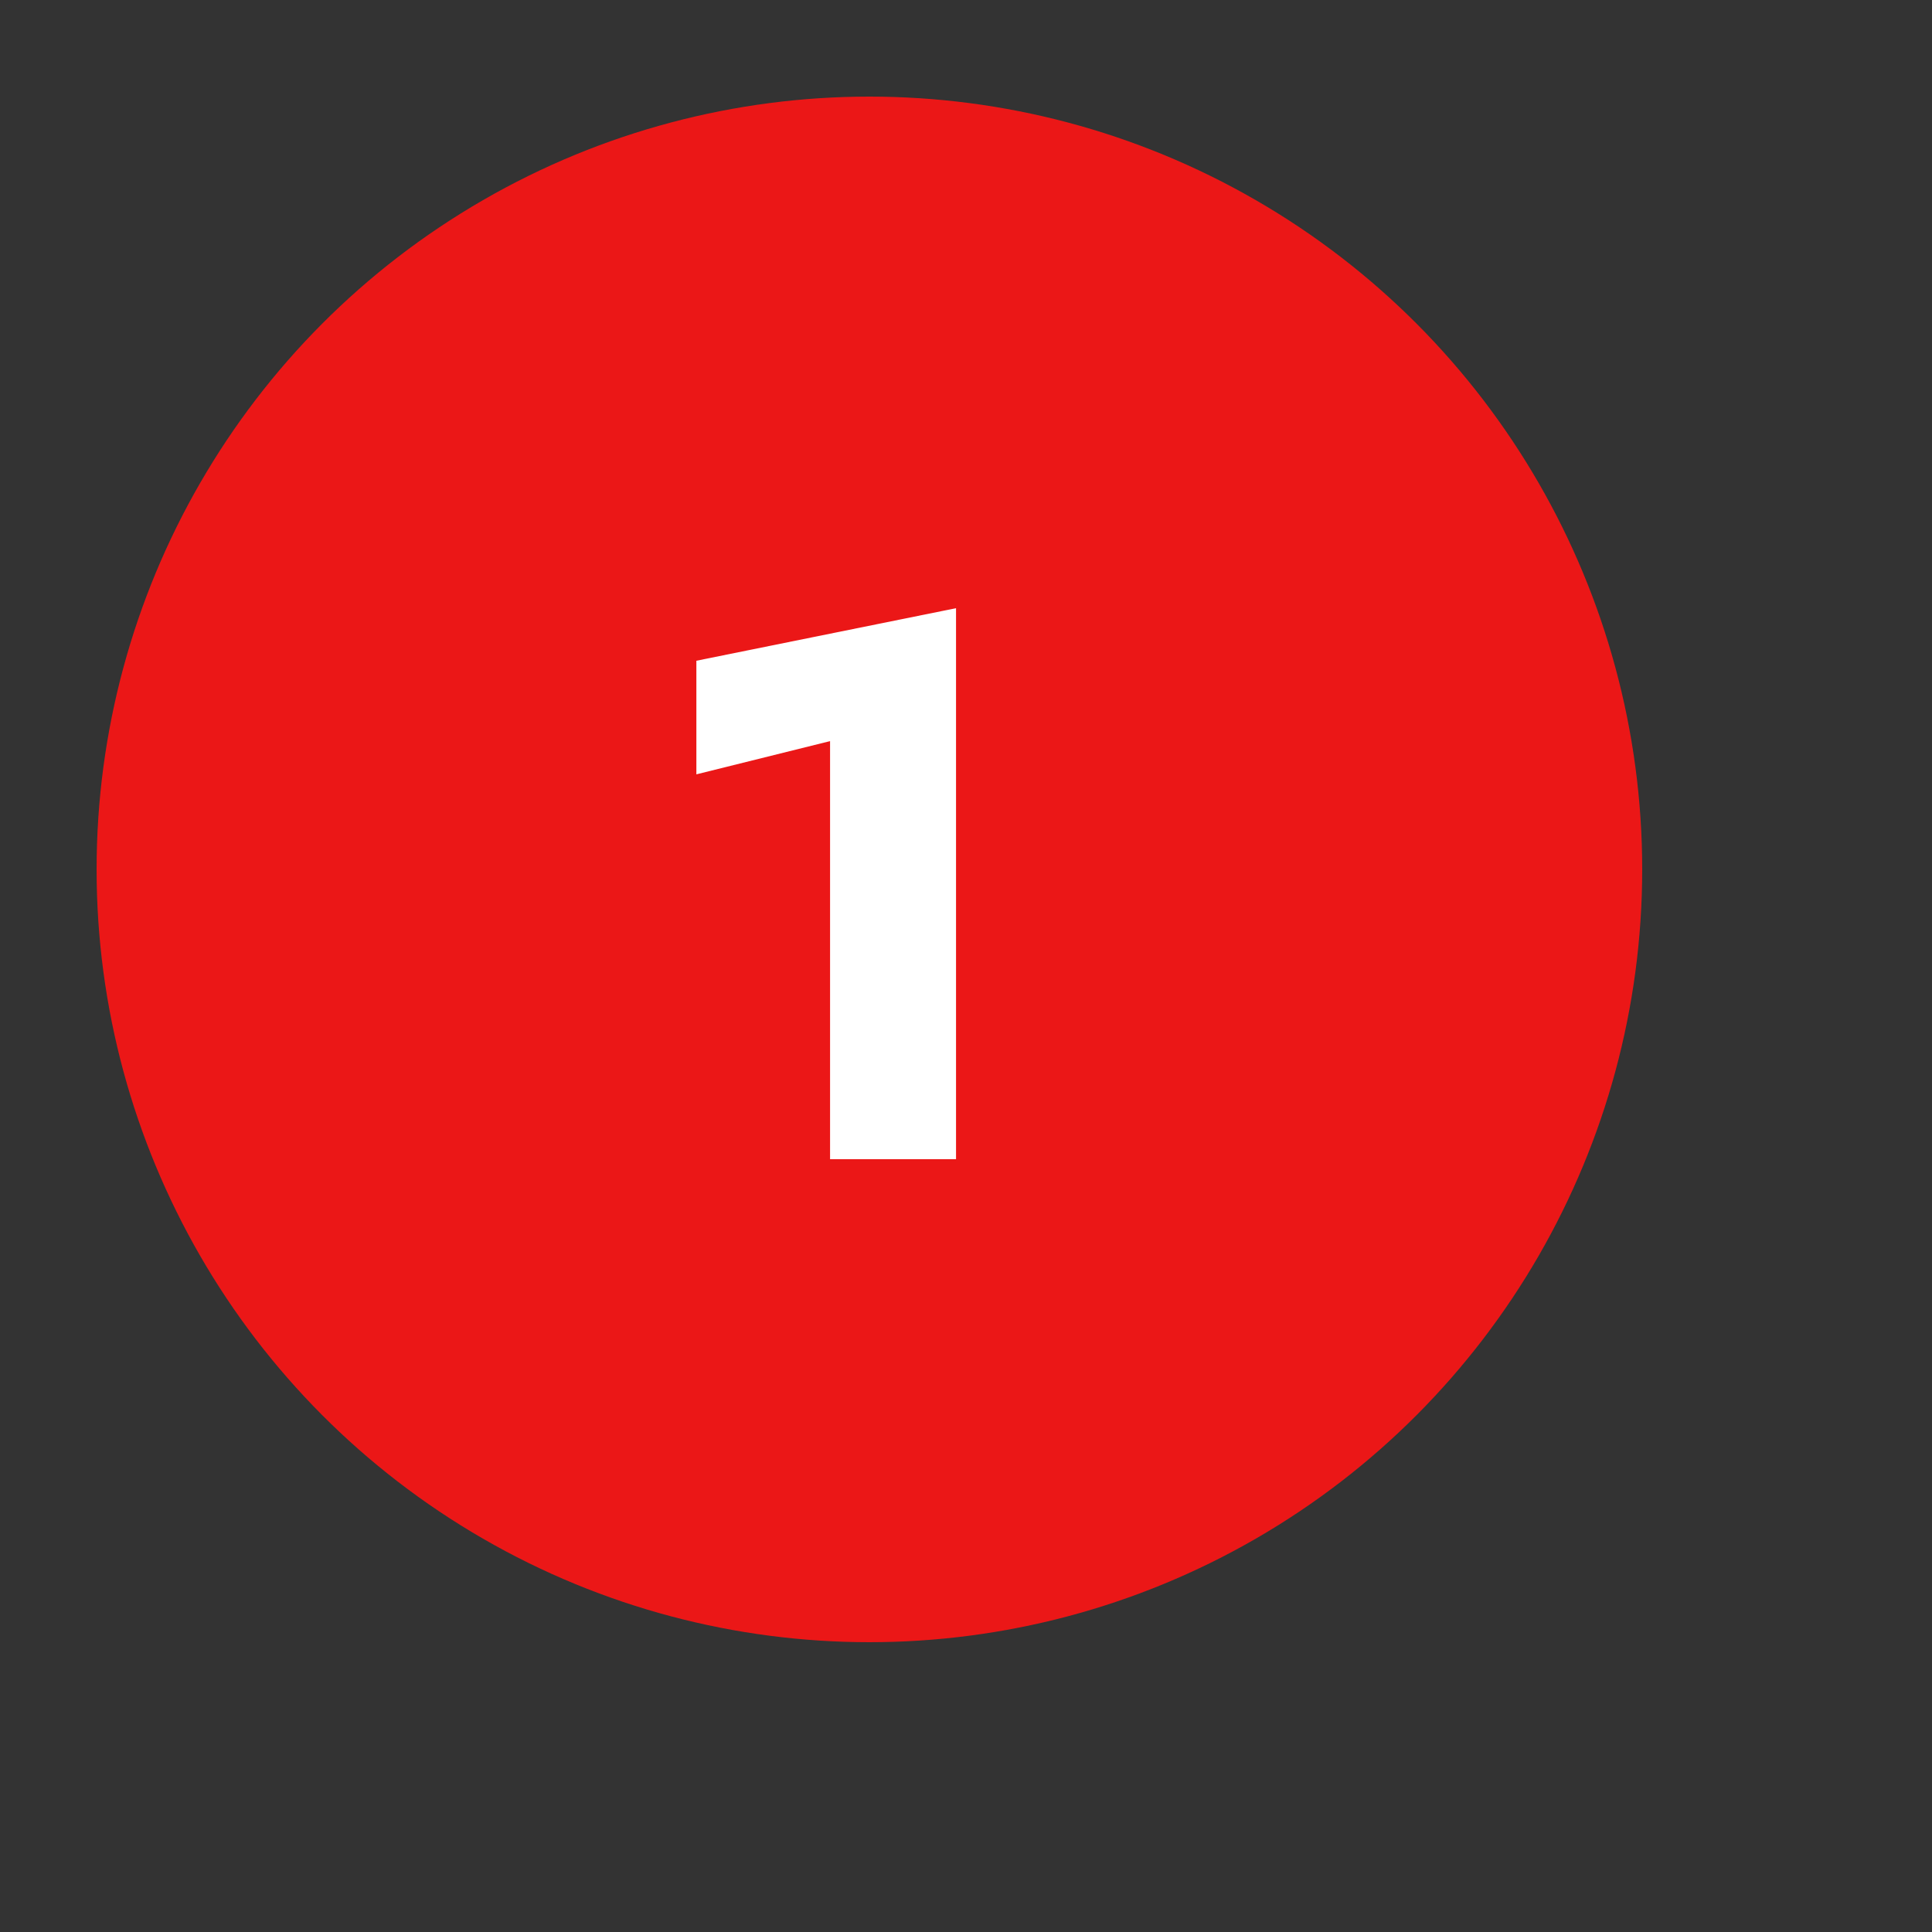 <?xml version="1.0" encoding="UTF-8"?> <svg xmlns="http://www.w3.org/2000/svg" width="100" height="100" viewBox="0 0 100 100" fill="none"><rect x="0" y="0" width="100" height="100" fill="#333333" stroke="none"/> <circle cx="45" cy="45" r="40" fill="#EB1717"></circle> <path d="M36.044 40.08L42.964 38.36V60H49.484V31.48L36.044 34.2V40.08Z" fill="white"></path> </svg> 
